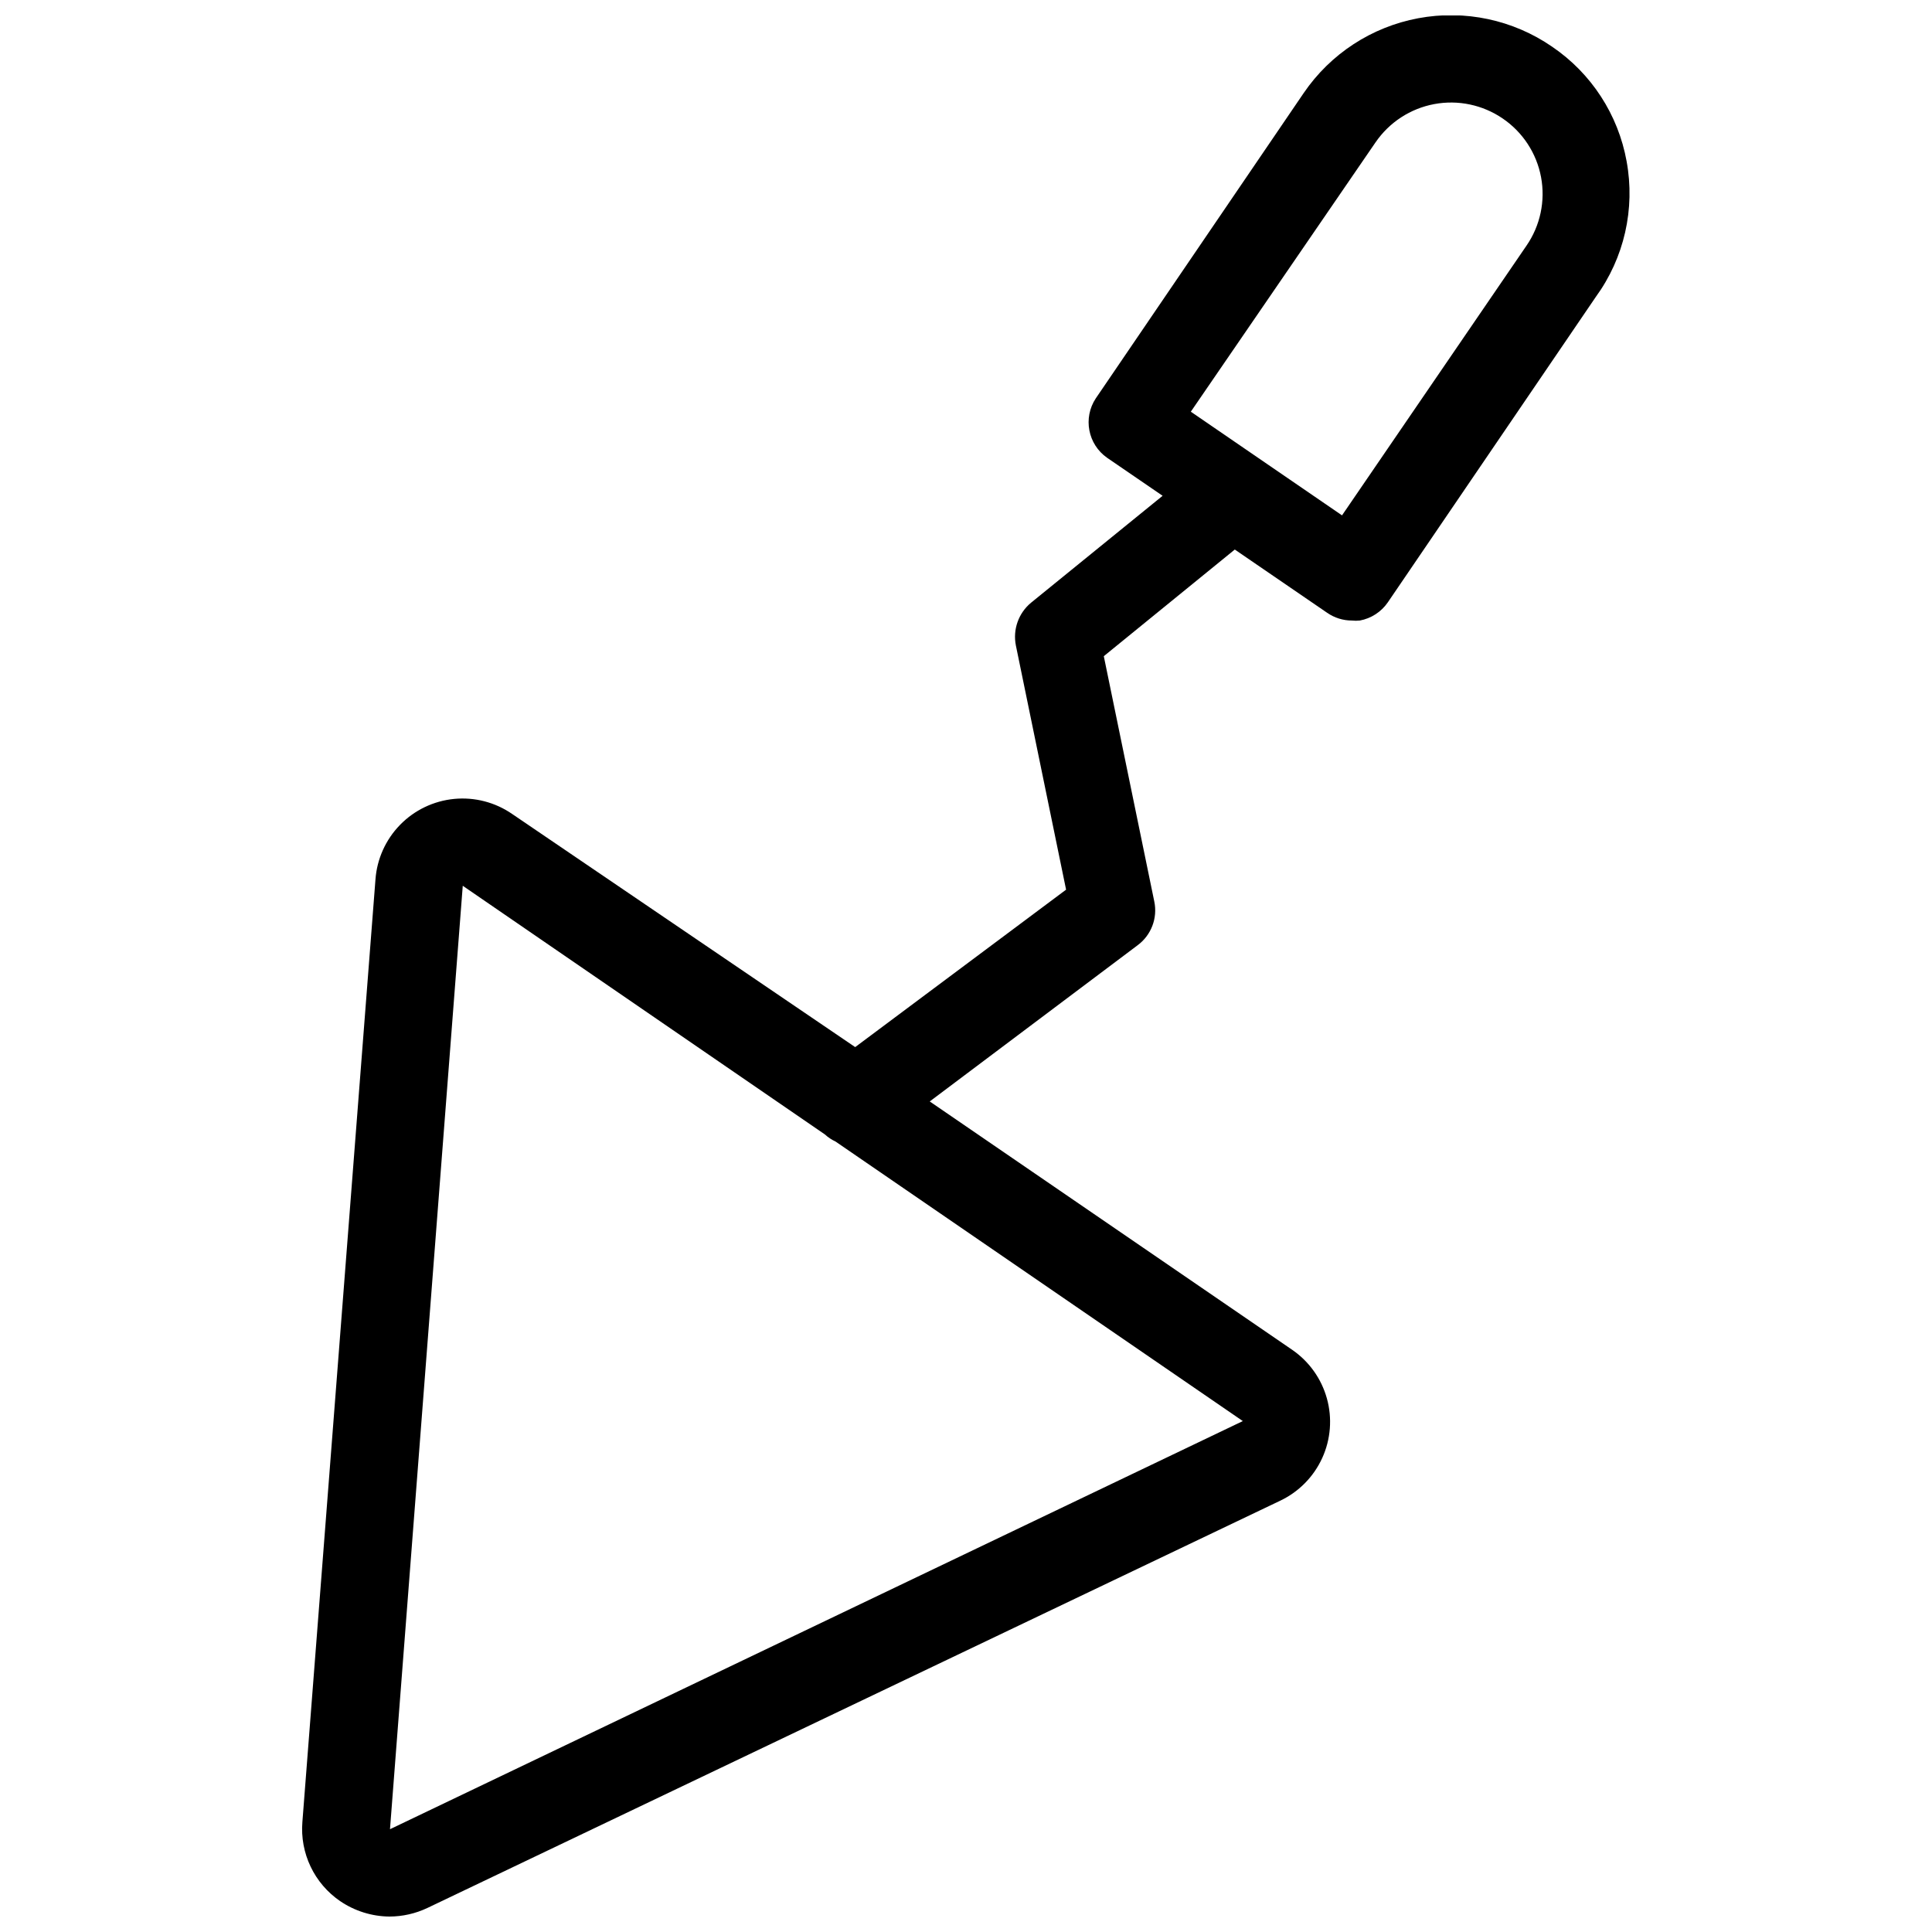 <?xml version="1.0" encoding="UTF-8"?>
<!-- The Best Svg Icon site in the world: iconSvg.co, Visit us! https://iconsvg.co -->
<svg width="800px" height="800px" version="1.1" viewBox="144 144 512 512" xmlns="http://www.w3.org/2000/svg">
 <defs>
  <clipPath id="a">
   <path d="m224 148.09h352v503.81h-352z"/>
  </clipPath>
 </defs>
 <g clip-path="url(#a)">
  <path d="m575.07 186.75c-2.234-12.375-9.355-23.328-19.762-30.387-10.344-7.125-23.105-9.836-35.457-7.531-12.348 2.305-23.273 9.434-30.352 19.812l-55.105 80.926v-0.004c-3.43 5.195-2.102 12.172 2.992 15.746l14.719 10.078-34.875 28.34 0.004-0.004c-3.32 2.754-4.863 7.106-4.016 11.336l13.305 64.707-55.891 41.723-90.922-61.793c-4.5-3.098-9.945-4.508-15.383-3.977-5.434 0.535-10.508 2.969-14.32 6.883-3.809 3.91-6.117 9.043-6.508 14.488l-19.367 249.78c-0.324 4.062 0.43 8.137 2.188 11.812 1.754 3.676 4.449 6.824 7.812 9.125 3.856 2.625 8.402 4.051 13.066 4.094 3.484-0.008 6.926-0.785 10.074-2.281l226.01-107.93c4.918-2.34 8.855-6.34 11.117-11.297 2.262-4.953 2.703-10.551 1.242-15.797-1.457-5.25-4.719-9.816-9.211-12.898l-96.039-65.809 55.105-41.406c3.598-2.668 5.32-7.184 4.406-11.57l-13.383-65.023 34.715-28.262 24.48 16.766h0.004c1.918 1.332 4.199 2.047 6.535 2.047 0.703 0.078 1.418 0.078 2.125 0 3.004-0.559 5.664-2.285 7.398-4.801l55.105-80.926c7.551-10.355 10.512-23.367 8.188-35.973zm-101.71 333.85-226.01 108.16 19.285-250.02 95.961 65.891c0.844 0.773 1.797 1.41 2.836 1.891zm75.176-311.5-48.887 71.477-40.07-27.473 48.965-71.398h0.004c3.633-5.301 9.223-8.941 15.543-10.121 6.316-1.184 12.844 0.195 18.148 3.824 5.316 3.621 8.973 9.211 10.156 15.535 1.18 6.324-0.207 12.859-3.859 18.156z"/>
 </g>
</svg>